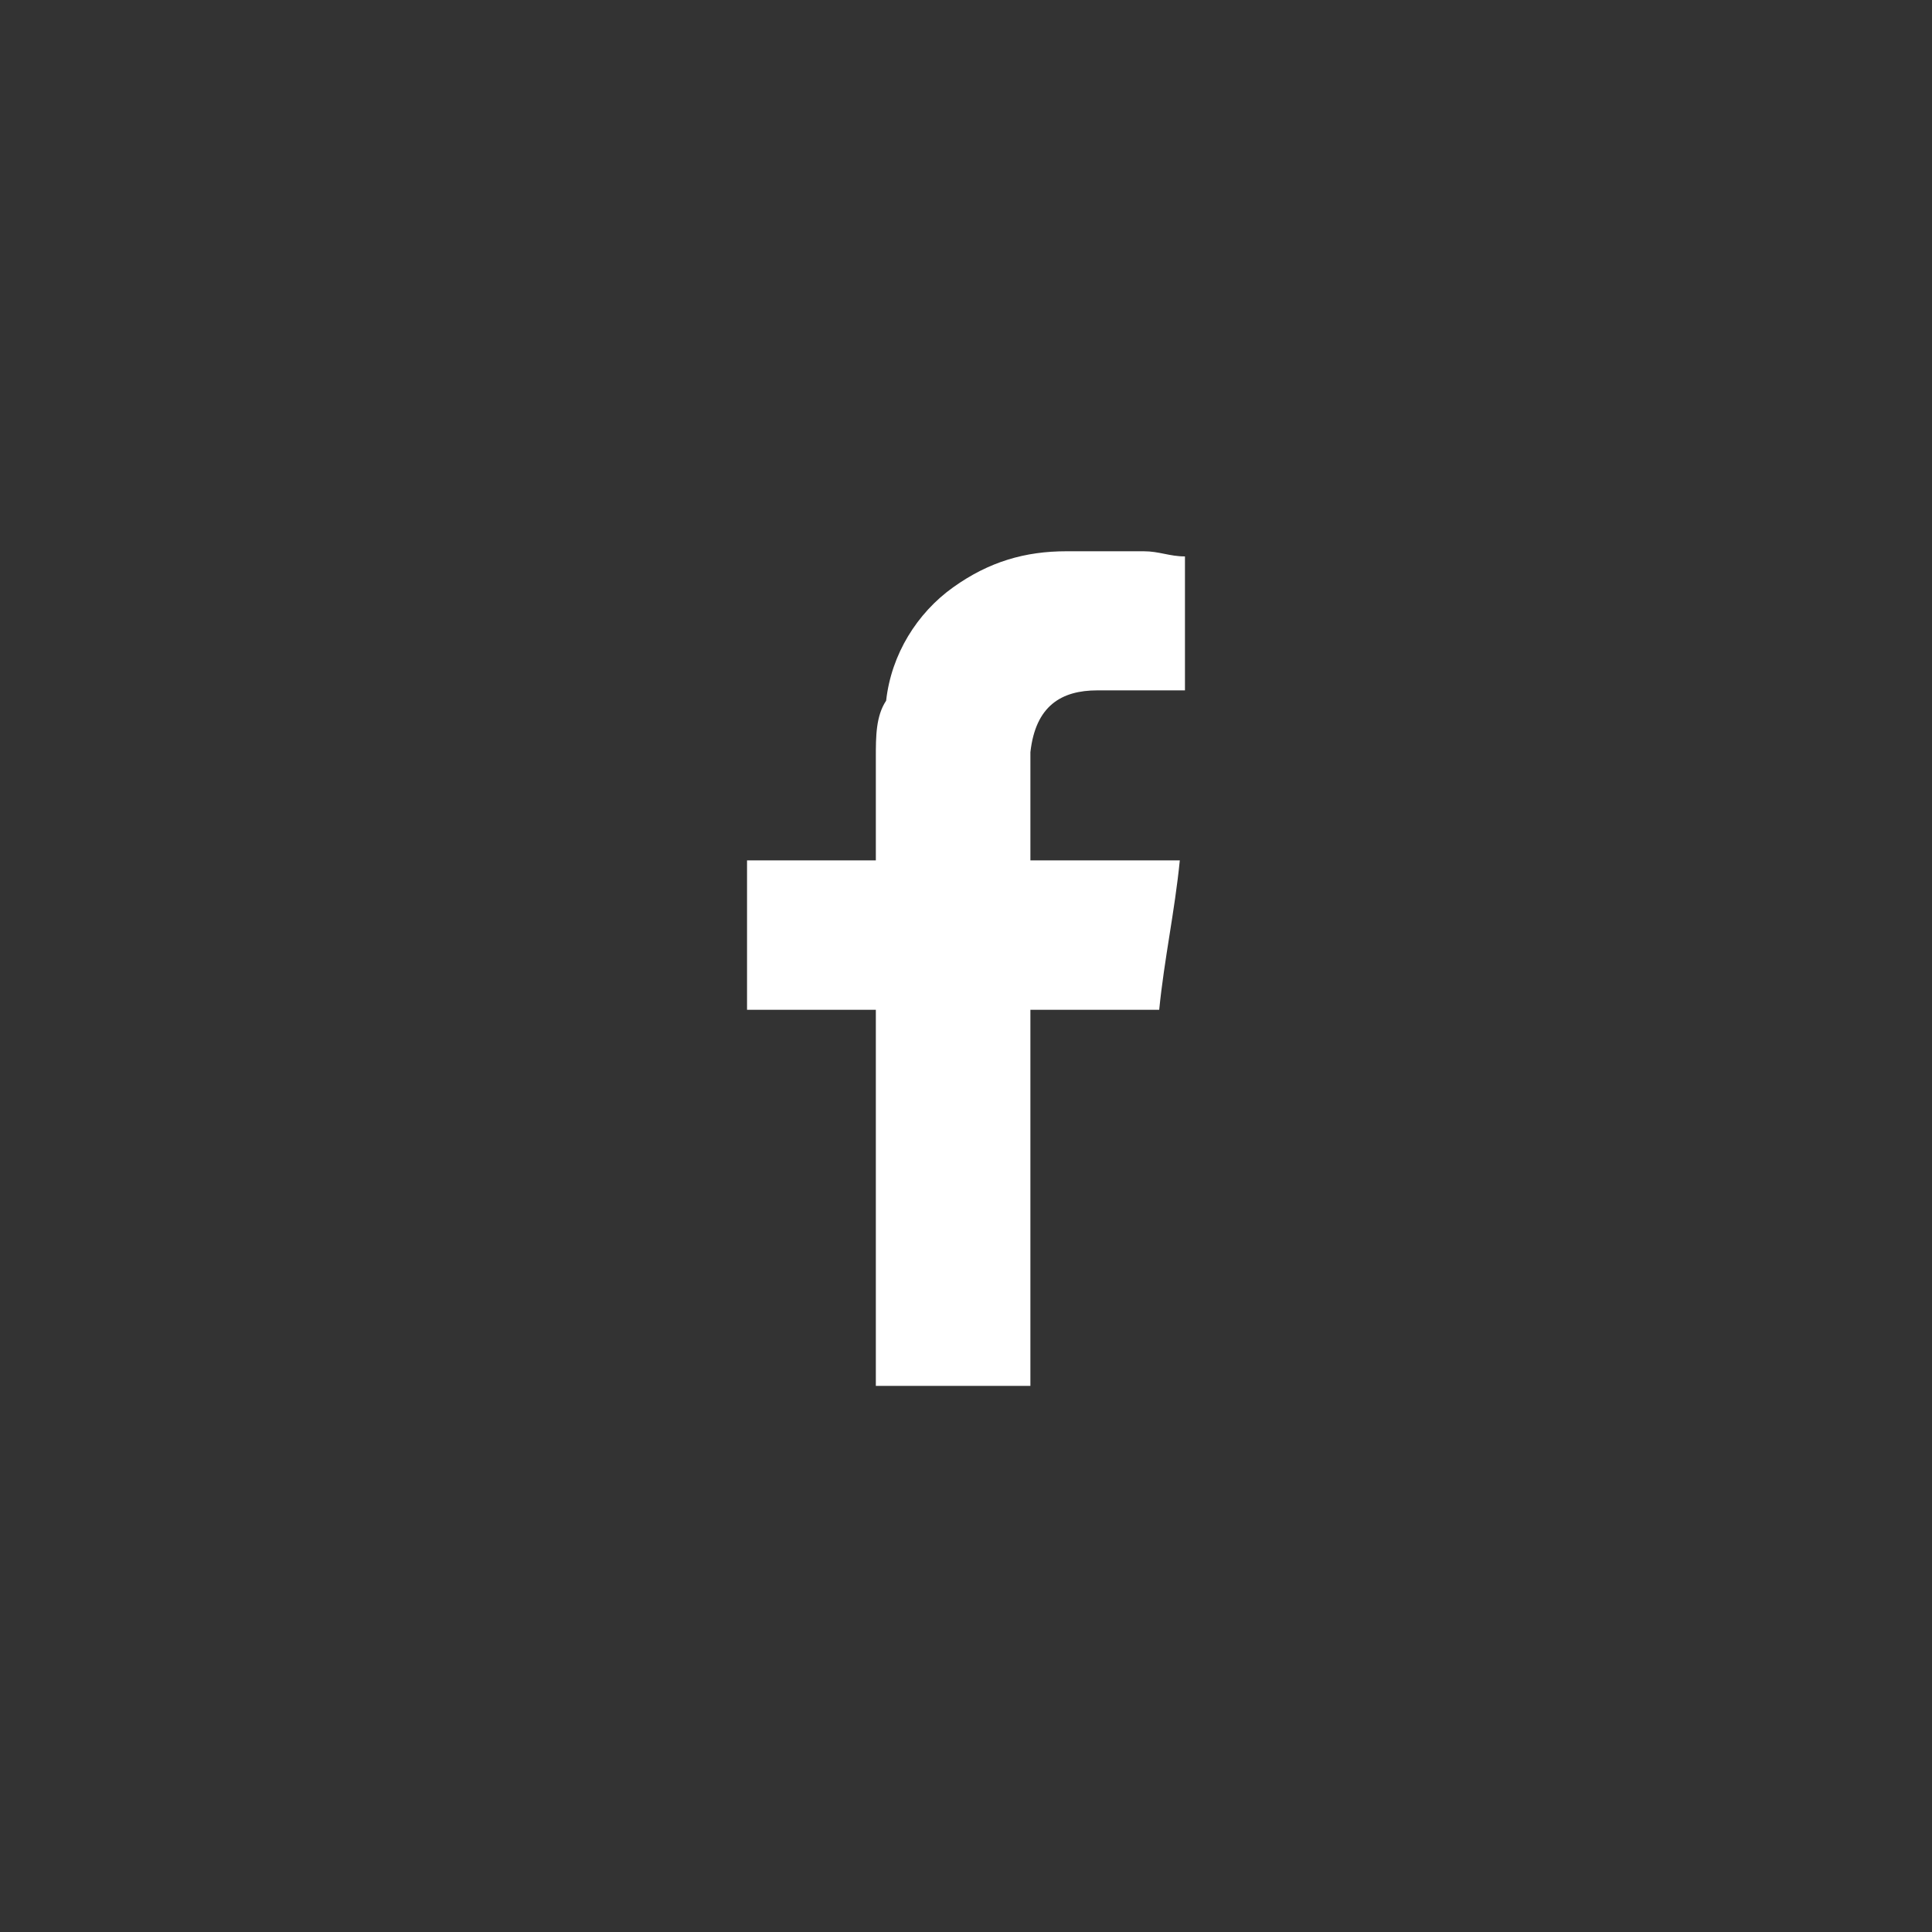 <?xml version="1.0" encoding="utf-8"?>
<!-- Generator: Adobe Illustrator 21.0.2, SVG Export Plug-In . SVG Version: 6.00 Build 0)  -->
<svg version="1.1" id="Layer_1" xmlns="http://www.w3.org/2000/svg" xmlns:xlink="http://www.w3.org/1999/xlink" x="0px" y="0px"
	 viewBox="0 0 37.5 37.5" style="enable-background:new 0 0 37.5 37.5;" xml:space="preserve">
<rect x="0" y="0" width="37.5" height="37.5" fill="#333333" stroke="none"/>
<style type="text/css">
	.st0{fill:#FFFFFF;}
</style>
<g>
	<path class="st0" d="M21.3,13.4c0.5,0,1,0,1.5,0c0.1,0,0.1,0,0.2,0v-2.6c-0.3,0-0.5-0.1-0.8-0.1c-0.5,0-1,0-1.5,0
		c-0.8,0-1.5,0.2-2.2,0.7s-1.2,1.3-1.3,2.2C17,13.9,17,14.3,17,14.7c0,0.6,0,1.2,0,1.8v0.2h-2.5v2.9H17v7.3h3v-7.3h2.5
		c0.1-1,0.3-1.9,0.4-2.9c-0.2,0-0.4,0-0.6,0c-0.7,0-2.3,0-2.3,0s0-1.4,0-2.1C20.1,13.7,20.6,13.4,21.3,13.4z"/>
</g>
</svg>
